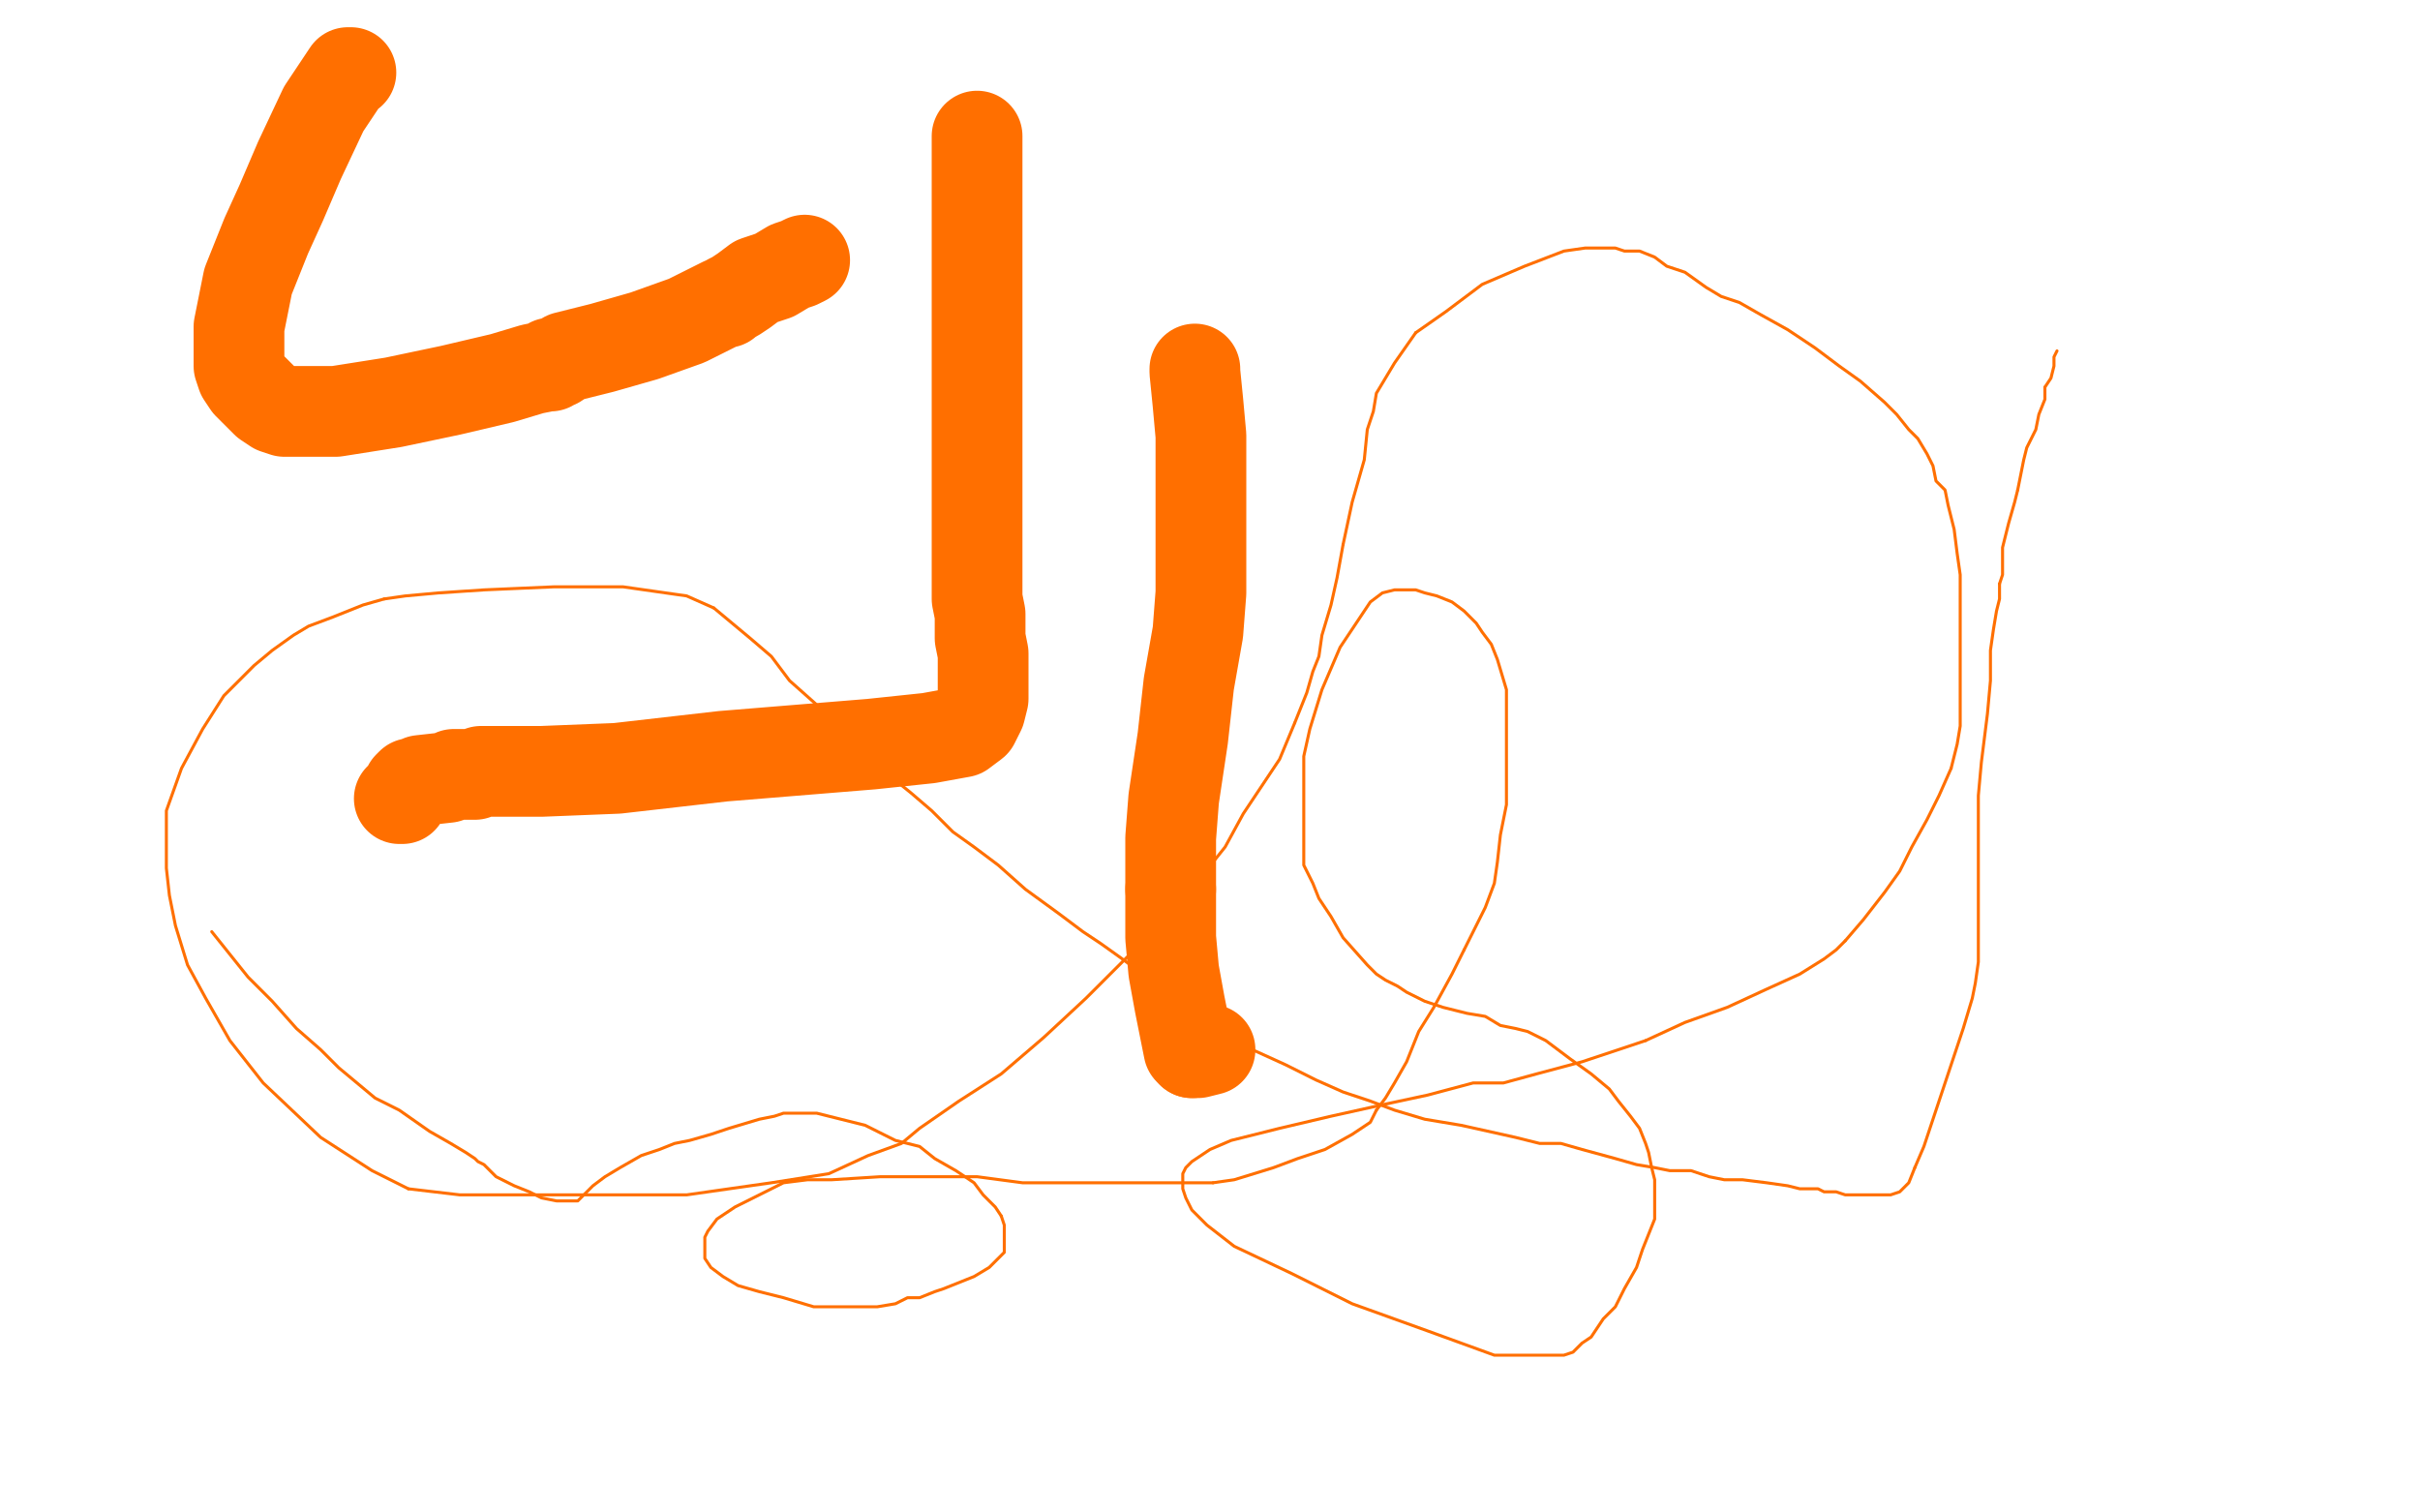 <?xml version="1.0" standalone="no"?>
<!DOCTYPE svg PUBLIC "-//W3C//DTD SVG 1.1//EN"
"http://www.w3.org/Graphics/SVG/1.1/DTD/svg11.dtd">

<svg width="800" height="500" version="1.1" xmlns="http://www.w3.org/2000/svg" xmlns:xlink="http://www.w3.org/1999/xlink" style="stroke-antialiasing: false"><desc>This SVG has been created on https://colorillo.com/</desc><rect x='0' y='0' width='800' height='500' style='fill: rgb(255,255,255); stroke-width:0' /><polyline points="116,24 115,24 115,24 107,36 107,36 99,53 99,53 93,67 93,67 88,78 88,78 84,88 84,88 82,93 82,93 81,98 80,103 79,108 79,115 79,121 80,124 82,127 85,130 88,133 91,135 94,136 100,136 111,136 130,133 149,129 166,125 176,122 181,121 182,121 182,120 183,120 184,120 187,118 199,115 213,111 227,106 235,102 237,101 239,100 240,100 241,99 243,98 246,96 250,93 256,91 261,88 264,87 266,86" style="fill: none; stroke: #ff6f00; stroke-width: 30; stroke-linejoin: round; stroke-linecap: round; stroke-antialiasing: false; stroke-antialias: 0; opacity: 1.0"/>
<polyline points="323,45 323,56 323,56 323,66 323,66 323,75 323,75 323,86 323,86 323,97 323,97 323,109 323,109 323,116 323,116 323,122 323,127 323,130 323,135 323,140 323,147 323,152 323,157 323,161 323,167 323,171 323,176 323,182 323,188 323,194 323,198 324,203 324,211 325,216 325,221 325,225 325,228 325,231 324,235 322,239 318,242 307,244 288,246 239,250 204,254 179,255 163,255 159,255 157,256 156,256 155,256 153,256 150,256 148,257 139,258 137,259 136,259 135,260 133,264 132,264" style="fill: none; stroke: #ff6f00; stroke-width: 30; stroke-linejoin: round; stroke-linecap: round; stroke-antialiasing: false; stroke-antialias: 0; opacity: 1.0"/>
<polyline points="395,122 395,123 395,123 396,133 396,133 397,144 397,144 397,161 397,161 397,173 397,173 397,184 397,184 397,196 397,196 396,209 393,226 391,244 388,264 387,277 387,286 387,294" style="fill: none; stroke: #ff6f00; stroke-width: 30; stroke-linejoin: round; stroke-linecap: round; stroke-antialiasing: false; stroke-antialias: 0; opacity: 1.0"/>
<polyline points="394,348 396,348 400,347" style="fill: none; stroke: #ff6f00; stroke-width: 30; stroke-linejoin: round; stroke-linecap: round; stroke-antialiasing: false; stroke-antialias: 0; opacity: 1.0"/>
<polyline points="387,294 387,303 387,310 388,321 390,332 392,342 393,347 394,348" style="fill: none; stroke: #ff6f00; stroke-width: 30; stroke-linejoin: round; stroke-linecap: round; stroke-antialiasing: false; stroke-antialias: 0; opacity: 1.0"/>
<polyline points="70,308 74,313 74,313 82,323 82,323 90,331 90,331 98,340 98,340 106,347 106,347 112,353 112,353 118,358 118,358 124,363 132,367 142,374 149,378 154,381 157,383 158,384 160,385 164,389 170,392 175,394 179,396 184,397 187,397 189,397 190,397 191,397 193,395 196,392 200,389 205,386 212,382 218,380 223,378 228,377 235,375 241,373 251,370 256,369 259,368 263,368 265,368 270,368 278,370 286,372 296,377 304,379 309,383 316,387 322,391 325,395 329,399 331,402" style="fill: none; stroke: #ff6f00; stroke-width: 1; stroke-linejoin: round; stroke-linecap: round; stroke-antialiasing: false; stroke-antialias: 0; opacity: 1.0"/>
<polyline points="331,402 332,405 332,407 332,408 332,410 332,414 329,417 327,419 322,422 312,426 309,427 304,429 300,429 296,431 290,432 283,432 269,432 259,429 251,427 244,425 239,422 235,419 233,416 233,413 233,412 233,409 234,407 237,403 243,399 253,394 259,391 267,390 275,390 291,389 302,389 312,389 323,389 338,391 353,391 365,391 376,391 385,391 392,391 401,391" style="fill: none; stroke: #ff6f00; stroke-width: 1; stroke-linejoin: round; stroke-linecap: round; stroke-antialiasing: false; stroke-antialias: 0; opacity: 1.0"/>
<polyline points="455,367 458,363 461,358 465,351 469,341 474,333 480,322 484,314" style="fill: none; stroke: #ff6f00; stroke-width: 1; stroke-linejoin: round; stroke-linecap: round; stroke-antialiasing: false; stroke-antialias: 0; opacity: 1.0"/>
<polyline points="401,391 408,390 421,386 429,383 438,380 447,375 453,371 455,367" style="fill: none; stroke: #ff6f00; stroke-width: 1; stroke-linejoin: round; stroke-linecap: round; stroke-antialiasing: false; stroke-antialias: 0; opacity: 1.0"/>
<polyline points="484,314 488,306 491,300 494,292 495,285 496,276 498,266 498,255 498,246 498,239 498,228 495,218 493,213 490,209 488,206 484,202 480,199 475,197 471,196 468,195 464,195 461,195 457,196 453,199 443,214 437,228 433,241 431,250 431,259 431,269 431,278 431,286 434,292 436,297 440,303 444,310 452,319 455,322 458,324 462,326 465,328 471,331 477,333 485,335 491,336 496,339 501,340 505,341 511,344 515,347 519,350 526,355 532,360 535,364 539,369 542,373 544,378 545,381 546,386 547,390 547,396 547,401 547,403 545,408 543,413 541,419 537,426 534,432 530,436 526,442 523,444 520,447 517,448 509,448 494,448 472,440 447,431 427,421 408,412 399,405 394,400 392,396 391,393 391,390 391,388 392,386 394,384 400,380 407,377 423,373 440,369 458,365 472,362 487,358 497,358 508,355 523,351 532,348 544,344" style="fill: none; stroke: #ff6f00; stroke-width: 1; stroke-linejoin: round; stroke-linecap: round; stroke-antialiasing: false; stroke-antialias: 0; opacity: 1.0"/>
<polyline points="610,311 616,304 623,295 628,288 632,280 637,271 641,263 645,254" style="fill: none; stroke: #ff6f00; stroke-width: 1; stroke-linejoin: round; stroke-linecap: round; stroke-antialiasing: false; stroke-antialias: 0; opacity: 1.0"/>
<polyline points="544,344 557,338 571,333 584,327 595,322 603,317 607,314 610,311" style="fill: none; stroke: #ff6f00; stroke-width: 1; stroke-linejoin: round; stroke-linecap: round; stroke-antialiasing: false; stroke-antialias: 0; opacity: 1.0"/>
<polyline points="645,254 647,246 648,240 648,234 648,227 648,219 648,211 648,201 648,190 647,183 646,175 644,167 643,162 640,159 639,154 637,150 634,145 631,142 627,137 623,133 615,126 608,121 600,115 591,109 582,104 575,100 569,98 564,95 557,90 554,89 551,88 547,85 542,83 539,83 537,83 534,82 528,82 524,82 517,83 504,88 490,94 478,103 468,110" style="fill: none; stroke: #ff6f00; stroke-width: 1; stroke-linejoin: round; stroke-linecap: round; stroke-antialiasing: false; stroke-antialias: 0; opacity: 1.0"/>
<polyline points="444,180 442,191 440,200 437,210 436,217 434,222 432,229 428,239" style="fill: none; stroke: #ff6f00; stroke-width: 1; stroke-linejoin: round; stroke-linecap: round; stroke-antialiasing: false; stroke-antialias: 0; opacity: 1.0"/>
<polyline points="468,110 461,120 455,130 454,136 452,142 451,152 447,166 444,180" style="fill: none; stroke: #ff6f00; stroke-width: 1; stroke-linejoin: round; stroke-linecap: round; stroke-antialiasing: false; stroke-antialias: 0; opacity: 1.0"/>
<polyline points="428,239 423,251 417,260 411,269 405,280 397,290 388,300 374,315 359,330 345,343 331,355 317,364 304,373 298,378 287,382 274,388 255,391 227,395 203,395 177,395 152,395 135,393" style="fill: none; stroke: #ff6f00; stroke-width: 1; stroke-linejoin: round; stroke-linecap: round; stroke-antialiasing: false; stroke-antialias: 0; opacity: 1.0"/>
<polyline points="135,393 123,387 106,376 87,358 76,344 68,330 62,319 58,306 56,296 55,287 55,279 55,268 60,254 67,241 74,230 84,220 90,215 97,210 102,207 110,204 120,200 127,198" style="fill: none; stroke: #ff6f00; stroke-width: 1; stroke-linejoin: round; stroke-linecap: round; stroke-antialiasing: false; stroke-antialias: 0; opacity: 1.0"/>
<polyline points="236,201 242,206 248,211 255,217 261,225 270,233 276,239 281,245" style="fill: none; stroke: #ff6f00; stroke-width: 1; stroke-linejoin: round; stroke-linecap: round; stroke-antialiasing: false; stroke-antialias: 0; opacity: 1.0"/>
<polyline points="127,198 134,197 145,196 160,195 183,194 206,194 227,197 236,201" style="fill: none; stroke: #ff6f00; stroke-width: 1; stroke-linejoin: round; stroke-linecap: round; stroke-antialiasing: false; stroke-antialias: 0; opacity: 1.0"/>
<polyline points="281,245 286,250 291,254 301,262 308,268 315,275 322,280 330,286 339,294 350,302 358,308 364,312 371,317 379,323 389,330 399,338 414,347 425,352 435,357 444,361 453,364 461,367 471,370 483,372 492,374 501,376 509,378 516,378 523,380 534,383 541,385 547,386 552,387 559,387 565,389 570,390 576,390 584,391 591,392 595,393 601,393 603,394 607,394 610,395 617,395 622,395 625,395 628,394 631,391 633,386" style="fill: none; stroke: #ff6f00; stroke-width: 1; stroke-linejoin: round; stroke-linecap: round; stroke-antialiasing: false; stroke-antialias: 0; opacity: 1.0"/>
<polyline points="633,386 636,379 639,370 645,352 649,340 652,330 653,325 654,318 654,311 654,302 654,294 654,284 654,273 654,263 655,252 657,236 658,225 658,215 659,208 660,202 661,198 661,193" style="fill: none; stroke: #ff6f00; stroke-width: 1; stroke-linejoin: round; stroke-linecap: round; stroke-antialiasing: false; stroke-antialias: 0; opacity: 1.0"/>
<polyline points="667,162 668,157 669,152 670,148 673,142 674,137 676,132 676,128" style="fill: none; stroke: #ff6f00; stroke-width: 1; stroke-linejoin: round; stroke-linecap: round; stroke-antialiasing: false; stroke-antialias: 0; opacity: 1.0"/>
<polyline points="661,193 662,190 662,187 662,181 663,177 664,173 666,166 667,162" style="fill: none; stroke: #ff6f00; stroke-width: 1; stroke-linejoin: round; stroke-linecap: round; stroke-antialiasing: false; stroke-antialias: 0; opacity: 1.0"/>
<polyline points="676,128 678,125 679,121 679,118 680,116" style="fill: none; stroke: #ff6f00; stroke-width: 1; stroke-linejoin: round; stroke-linecap: round; stroke-antialiasing: false; stroke-antialias: 0; opacity: 1.0"/>
</svg>
